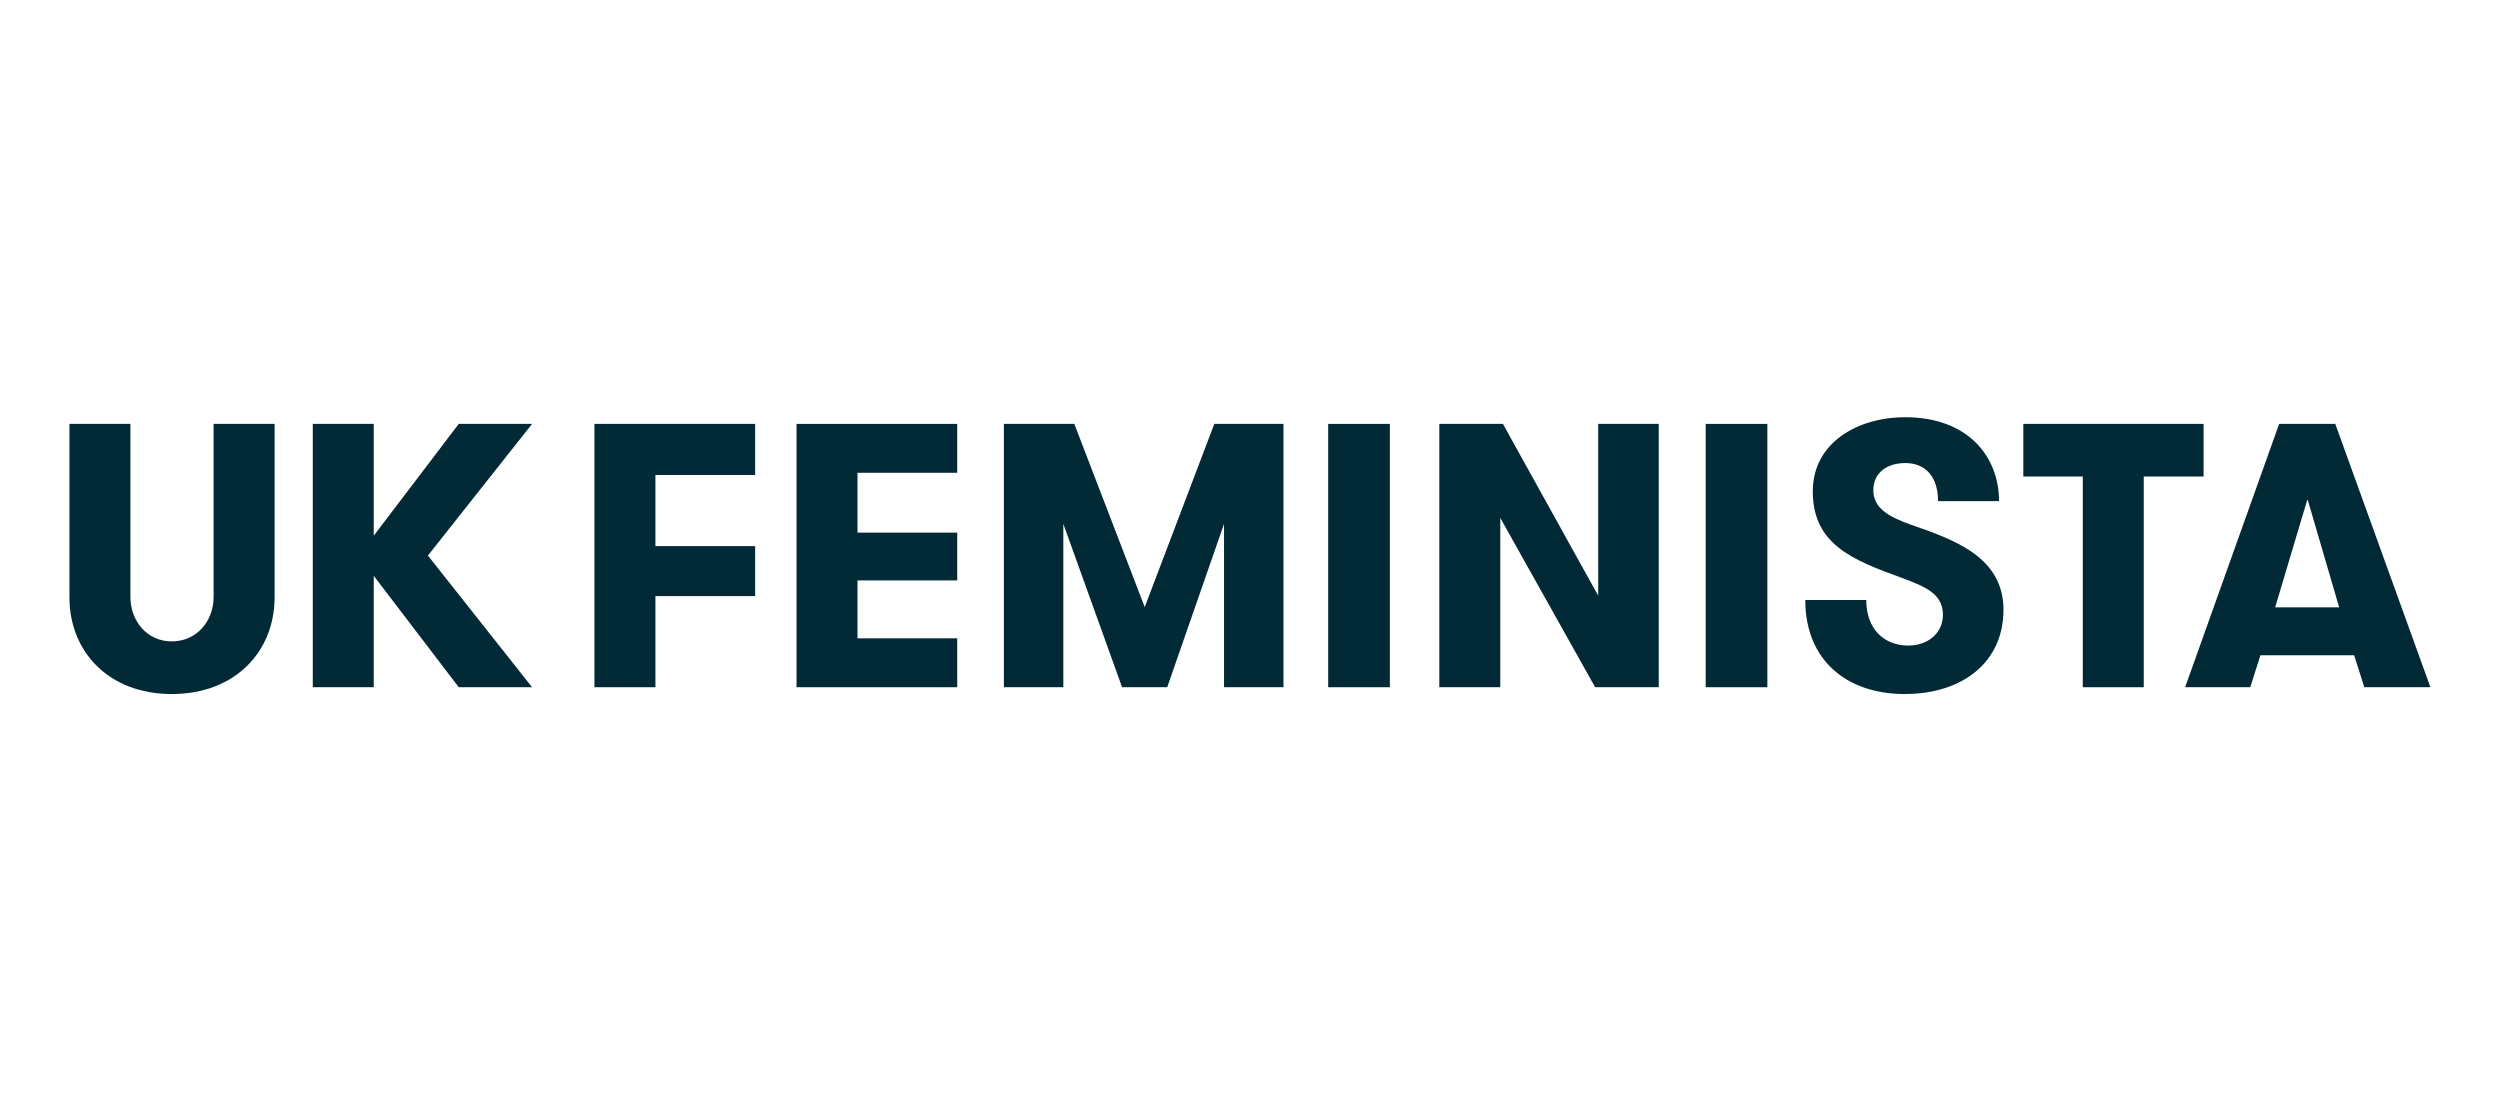 <?xml version="1.0" encoding="UTF-8"?>
<svg xmlns="http://www.w3.org/2000/svg" id="mono" viewBox="0 0 180 80">
  <defs>
    <style>
      .cls-1 {
        fill: #012a36;
      }
    </style>
  </defs>
  <path class="cls-1" d="m5,30.52h4.39v12.46c0,1.73,1.19,3.2,2.98,3.2s3.01-1.46,3.01-3.2v-12.46h4.39v12.49c0,3.9-2.84,6.96-7.4,6.96s-7.37-3.06-7.37-6.96v-12.49Z"></path>
  <path class="cls-1" d="m26.91,41.46v8.02h-4.39v-18.96h4.39v8.05l6.12-8.05h5.28l-7.5,9.48,7.5,9.48h-5.28l-6.12-8.02Z"></path>
  <path class="cls-1" d="m47.19,34.2v5.12h7.18v3.6h-7.18v6.56h-4.39v-18.96h11.57v3.68h-7.18Z"></path>
  <path class="cls-1" d="m61.74,34.04v4.31h7.18v3.44h-7.18v4.17h7.18v3.52h-11.57v-18.96h11.57v3.52h-7.18Z"></path>
  <path class="cls-1" d="m92.41,49.48h-4.28v-11.76l-4.09,11.76h-3.25l-4.23-11.76v11.76h-4.28v-18.96h5.07l5.07,13.19,5.01-13.19h4.98v18.96Z"></path>
  <path class="cls-1" d="m95.63,30.52h4.44v18.96h-4.44v-18.96Z"></path>
  <path class="cls-1" d="m115.07,42.87v-12.35h4.36v18.96h-4.58l-6.83-12.19v12.19h-4.39v-18.96h4.58l6.85,12.35Z"></path>
  <path class="cls-1" d="m122.81,30.52h4.44v18.96h-4.44v-18.96Z"></path>
  <path class="cls-1" d="m134.37,43.2c0,2.06,1.25,3.28,3.03,3.28,1.41,0,2.49-.89,2.49-2.22,0-1.52-1.3-2.03-2.95-2.65-3.49-1.27-6.42-2.38-6.42-6.23,0-3.49,3.2-5.34,6.66-5.34,4.5,0,6.75,2.82,6.75,6.04h-4.39c0-1.68-.84-2.74-2.36-2.74-1.25,0-2.3.65-2.3,1.95s1.11,1.92,2.71,2.49c3.12,1.08,6.66,2.33,6.66,6.12s-2.95,6.07-7.12,6.07-7.15-2.44-7.15-6.77h4.39Z"></path>
  <path class="cls-1" d="m149.96,34.31h-4.28v-3.79h12.98v3.79h-4.31v15.17h-4.39v-15.17Z"></path>
  <path class="cls-1" d="m170.23,49.48l-.73-2.3h-6.75l-.73,2.3h-4.69l6.77-18.96h4.04l6.85,18.96h-4.77Zm-4.09-13.55l-2.33,7.8h4.61l-2.28-7.8Z"></path>
</svg>
